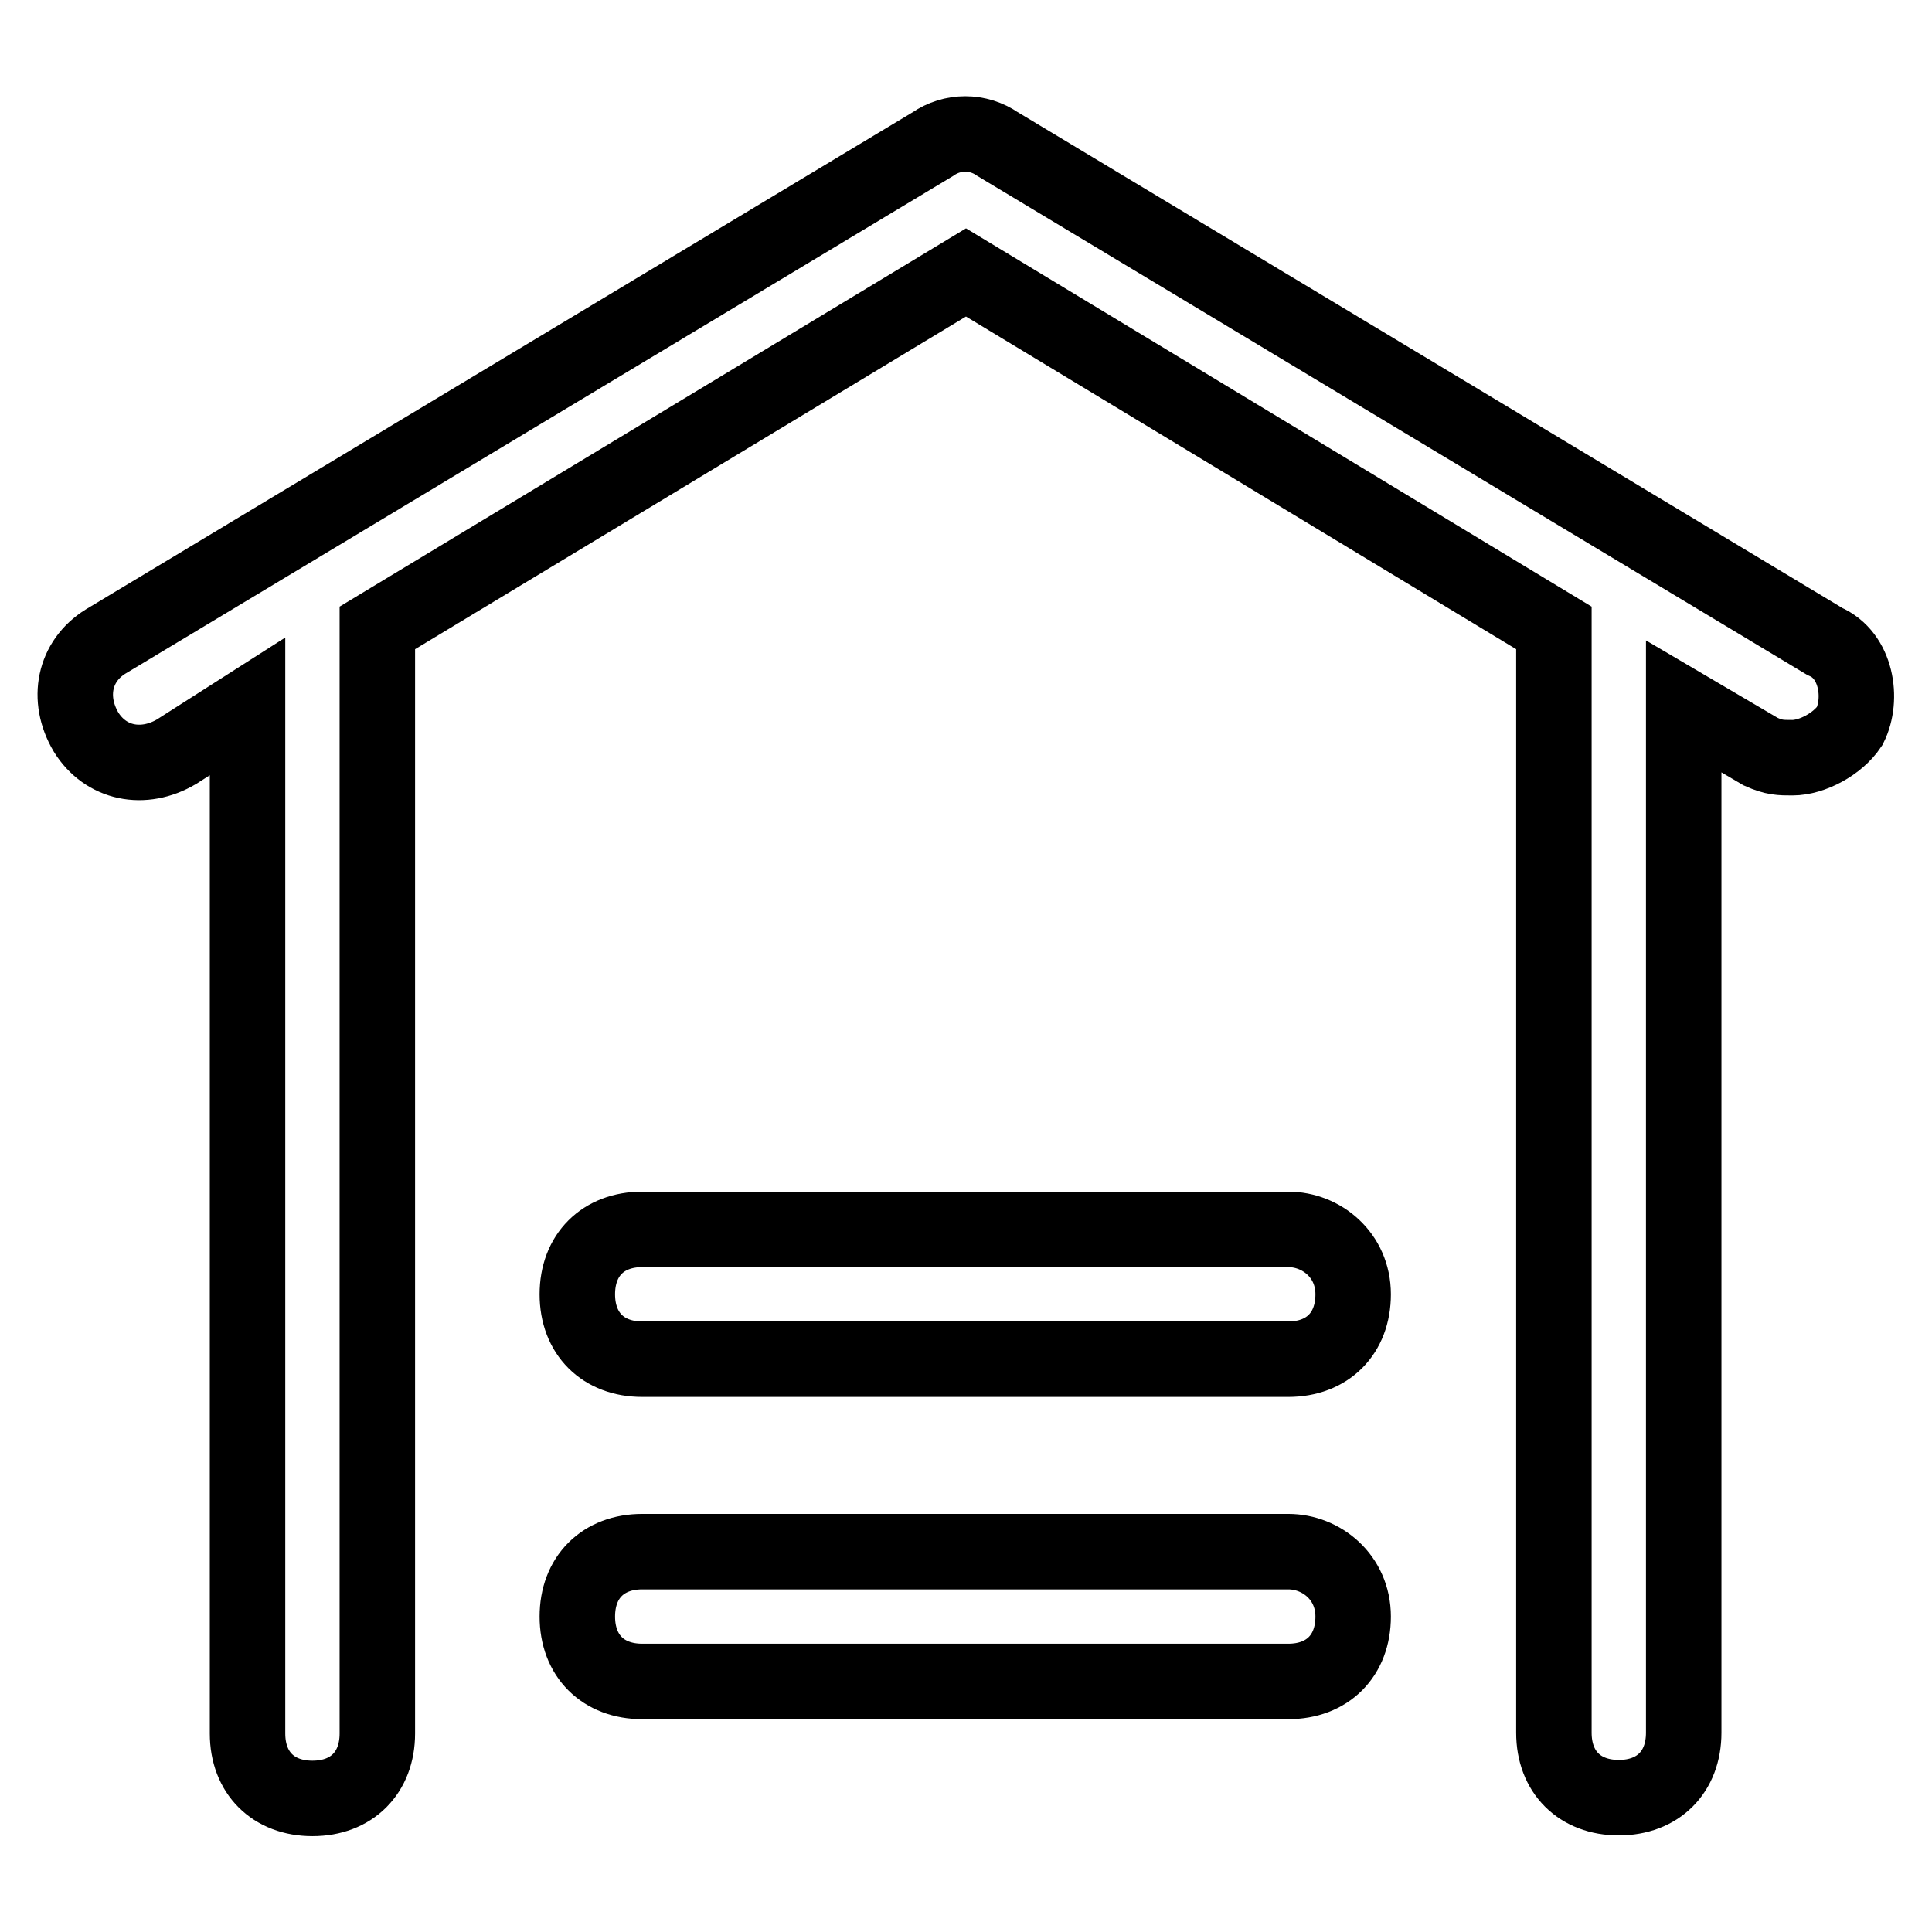 <?xml version="1.0" encoding="utf-8"?>
<!-- Svg Vector Icons : http://www.onlinewebfonts.com/icon -->
<!DOCTYPE svg PUBLIC "-//W3C//DTD SVG 1.1//EN" "http://www.w3.org/Graphics/SVG/1.1/DTD/svg11.dtd">
<svg version="1.1" xmlns="http://www.w3.org/2000/svg" xmlns:xlink="http://www.w3.org/1999/xlink" x="0px" y="0px" viewBox="0 0 256 256" enable-background="new 0 0 256 256" xml:space="preserve">
<g> <path stroke-width="10" fill-opacity="0" stroke="#000000"  d="M241.8,85L132.2,19.1c-2.6-1.8-6-1.8-8.6,0L14,85c-4.2,2.6-5.2,7.6-2.6,12c2.6,4.2,7.6,5.2,12,2.6l9.4-6 v136.1c0,5.2,3.4,8.6,8.6,8.6s8.6-3.4,8.6-8.6V83.2L128,36.1l77.9,47.1v146.4c0,5.2,3.4,8.6,8.6,8.6c5.2,0,8.6-3.4,8.6-8.6V93.6 l10.2,6c1.8,0.8,2.6,0.8,4.2,0.8c2.6,0,6-1.8,7.6-4.2C246.9,92.6,246,86.8,241.8,85z M170.7,162.9H85.1c-5.2,0-8.6,3.4-8.6,8.6 c0,5.2,3.4,8.6,8.6,8.6h85.6c5.2,0,8.6-3.4,8.6-8.6C179.3,166.3,175.1,162.9,170.7,162.9z M170.7,205.6H85.1 c-5.2,0-8.6,3.4-8.6,8.6c0,5.2,3.4,8.6,8.6,8.6h85.6c5.2,0,8.6-3.4,8.6-8.6C179.3,209,175.1,205.6,170.7,205.6z"/></g>
</svg>